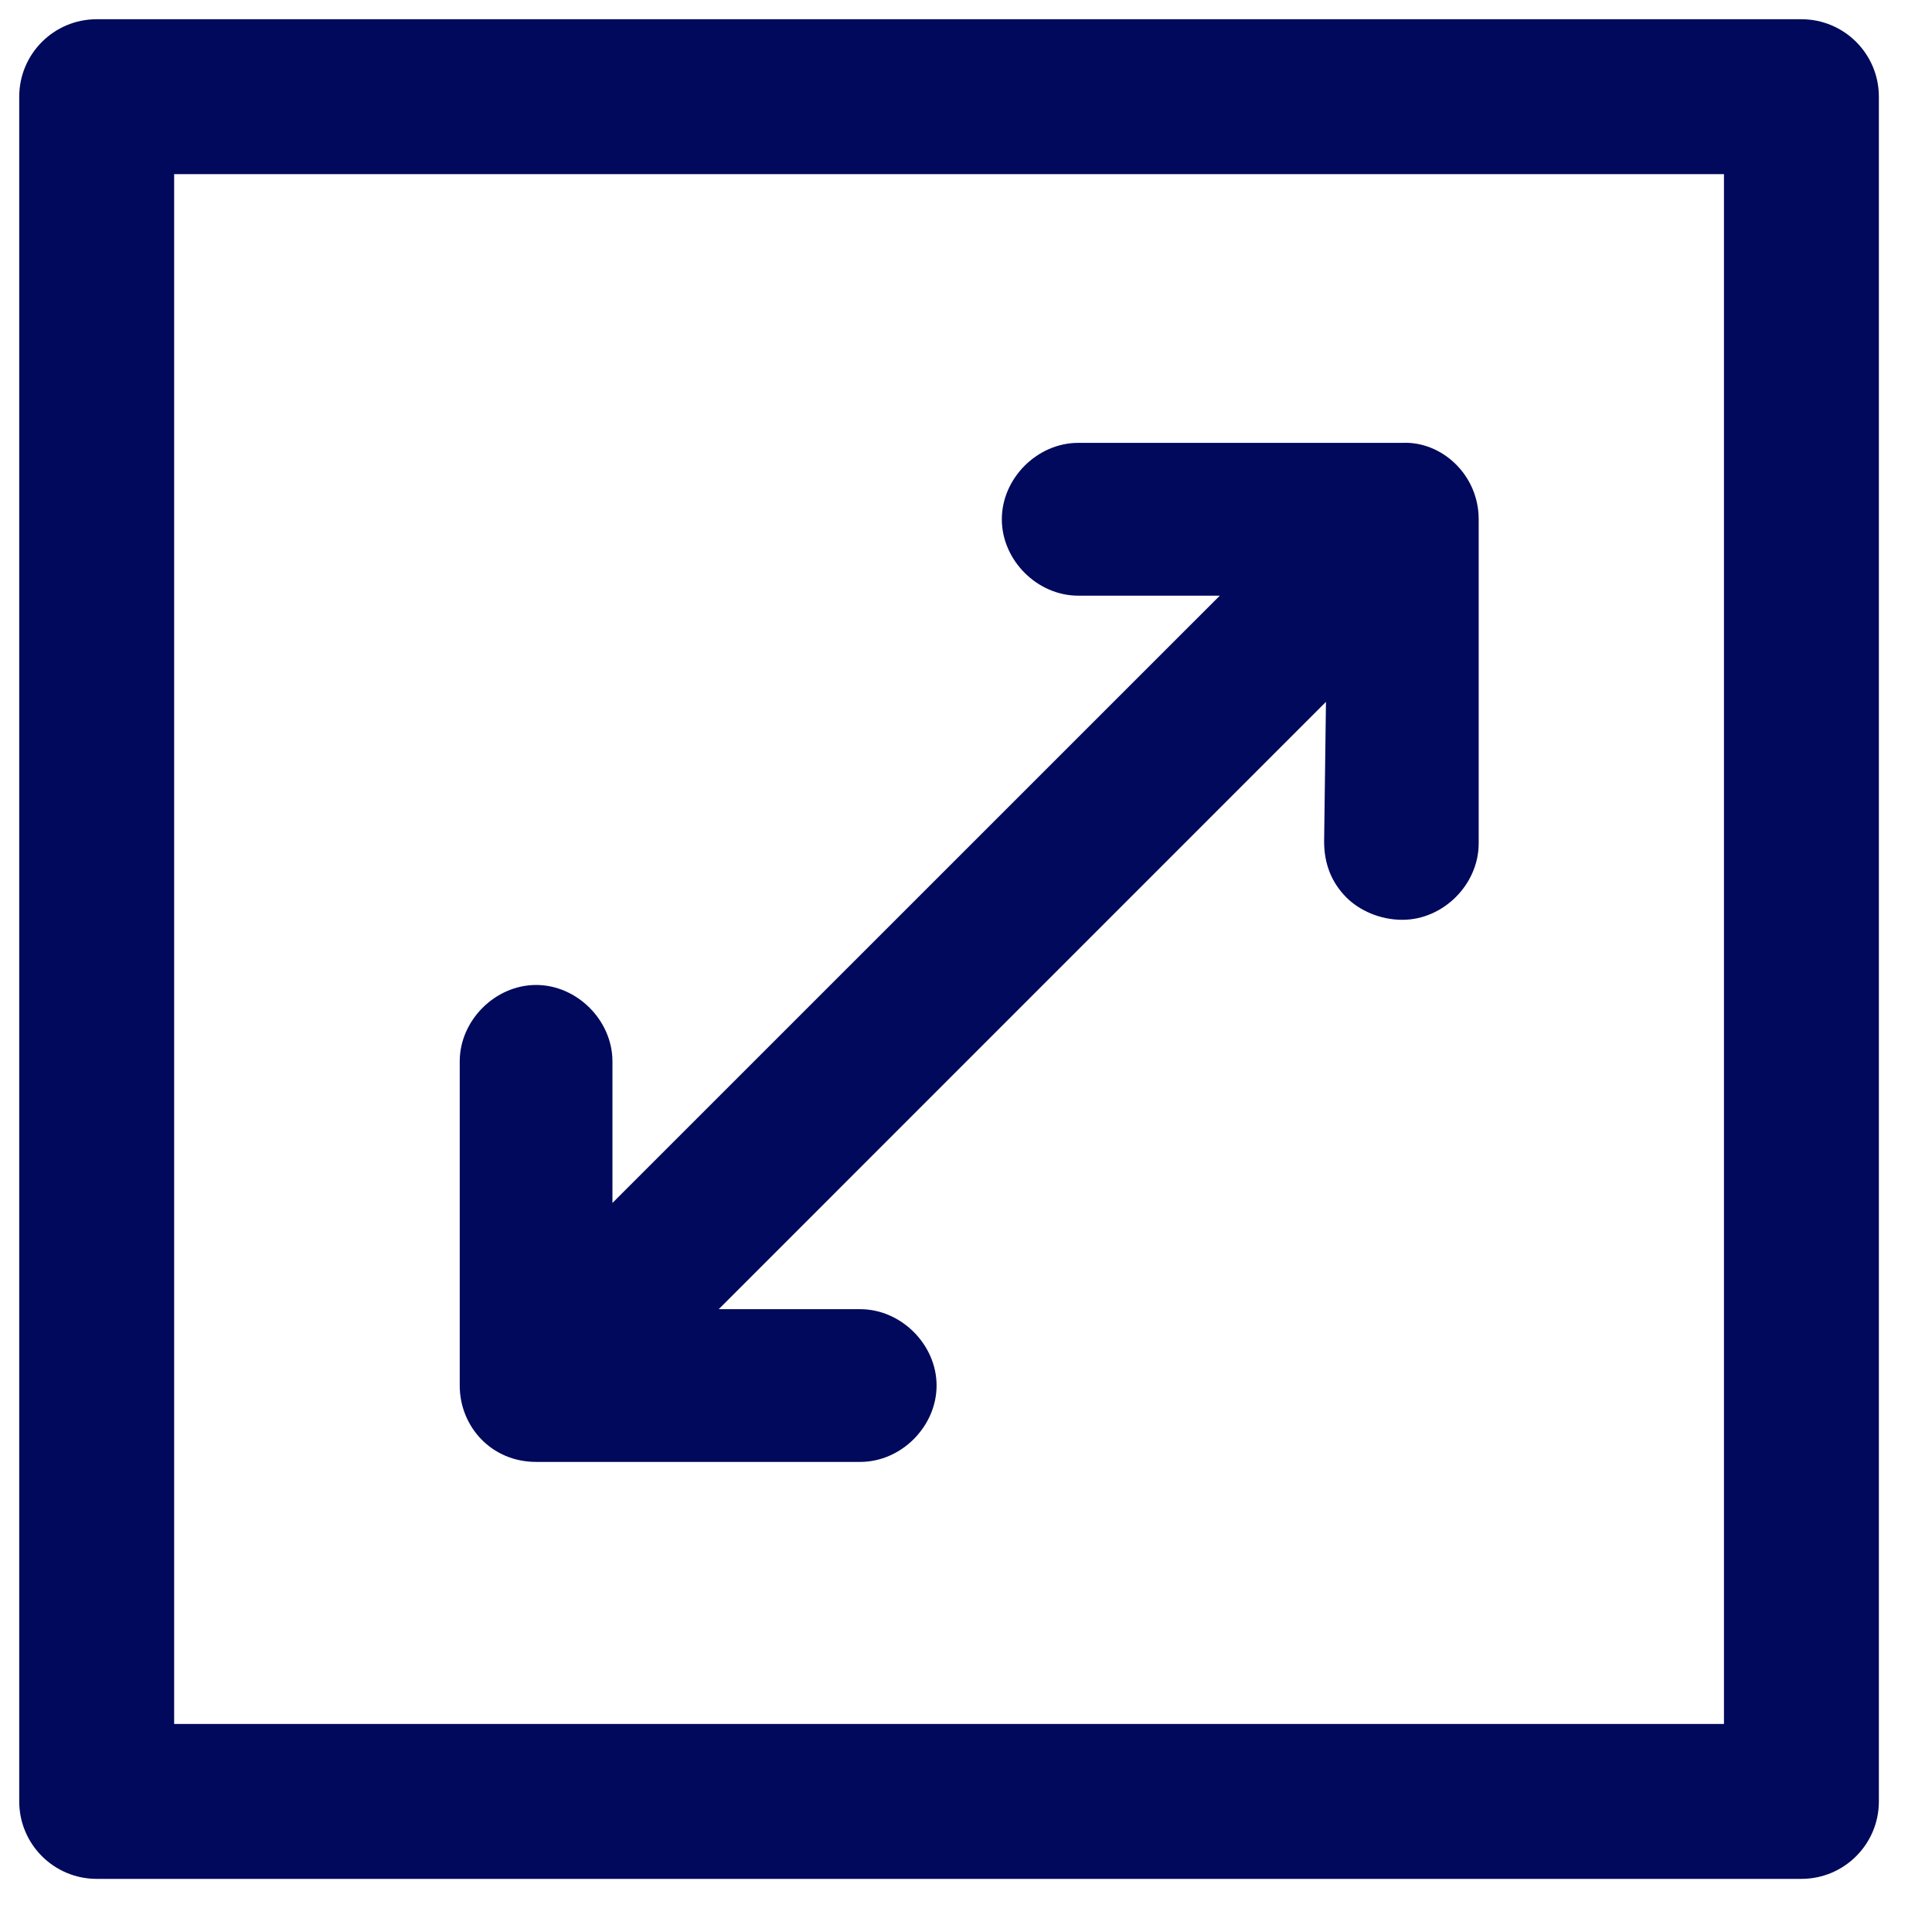 <svg width="22" height="22" viewBox="0 0 22 22" fill="none" xmlns="http://www.w3.org/2000/svg">
<g id="Group">
<path id="Vector" d="M1.101 0.219H20.513C21 0.219 21.395 0.614 21.395 1.101V20.513C21.395 21 21 21.395 20.513 21.395H1.101C0.614 21.395 0.219 21 0.219 20.513V1.101C0.219 0.614 0.614 0.219 1.101 0.219ZM1.983 1.983V19.631H19.631V1.983H1.983Z" fill="#00095B"/>
<path id="Vector_2" d="M15.078 9.583C15.078 9.838 15.163 10.05 15.332 10.22C15.481 10.368 15.714 10.474 15.969 10.474C16.435 10.474 16.838 10.071 16.838 9.604L16.838 5.913C16.838 5.404 16.414 5.022 15.969 5.043L12.278 5.043C11.811 5.043 11.408 5.447 11.408 5.913C11.408 6.38 11.811 6.783 12.278 6.783L13.89 6.783L6.974 13.698L6.974 12.086C6.974 11.62 6.571 11.216 6.105 11.216C5.638 11.216 5.235 11.62 5.235 12.086L5.235 15.777C5.235 16.244 5.595 16.647 6.105 16.647H9.796C10.262 16.647 10.665 16.244 10.665 15.777C10.665 15.311 10.262 14.908 9.796 14.908L8.184 14.908L15.099 7.992L15.078 9.583Z" fill="#00095B"/>
</g>
</svg>

